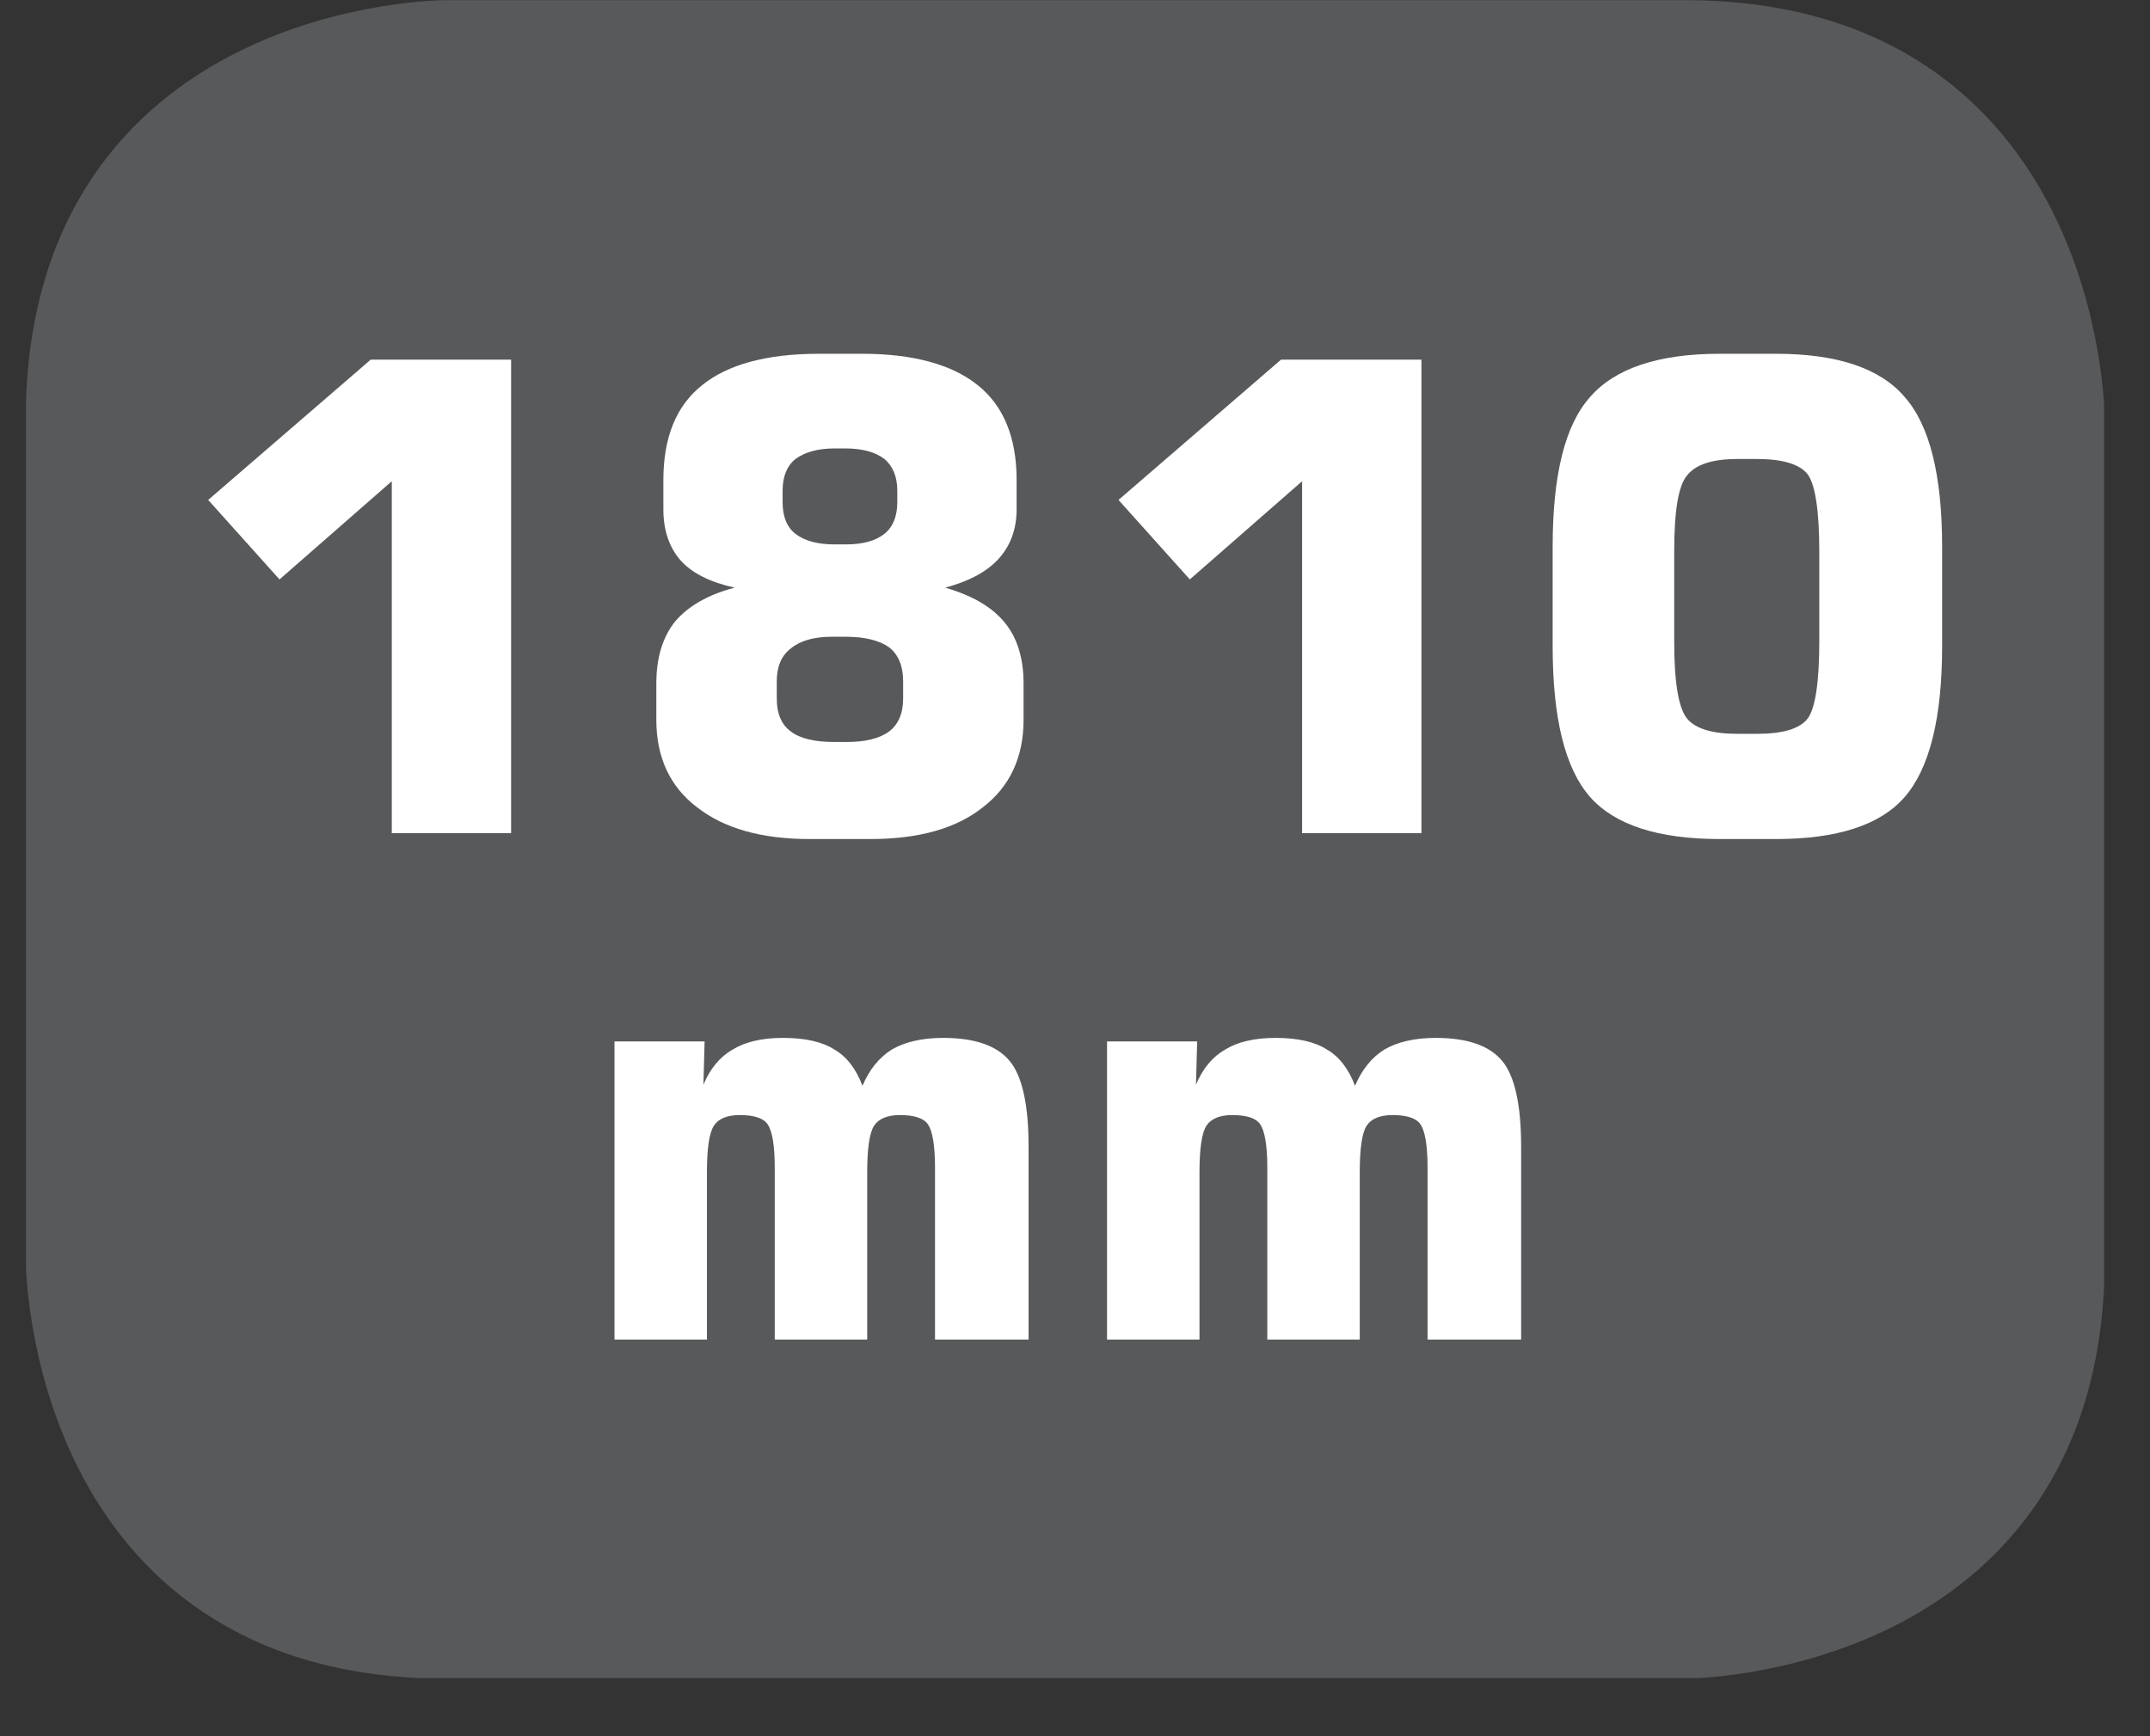 <?xml version="1.0" encoding="UTF-8"?>
<svg xmlns="http://www.w3.org/2000/svg" xmlns:xlink="http://www.w3.org/1999/xlink" width="28.722pt" height="23.197pt" viewBox="0 0 28.722 23.197" version="1.2">
<rect x="0" y="0" width="28.722" height="23.197" fill="#333333" stroke="none"/>
<defs>
<g>
<symbol overflow="visible" id="glyph0-0">
<path style="stroke:none;" d="M 0.438 1.531 L 0.438 -6.141 L 4.781 -6.141 L 4.781 1.531 Z M 0.922 1.047 L 4.297 1.047 L 4.297 -5.641 L 0.922 -5.641 Z M 0.922 1.047 "/>
</symbol>
<symbol overflow="visible" id="glyph0-1">
<path style="stroke:none;" d="M 0.719 -4.453 L 2.891 -6.328 L 4.766 -6.328 L 4.766 0 L 3.172 0 L 3.172 -4.703 L 1.672 -3.391 Z M 0.719 -4.453 "/>
</symbol>
<symbol overflow="visible" id="glyph0-2">
<path style="stroke:none;" d="M 2.672 0.078 C 2.035 0.078 1.535 -0.062 1.172 -0.344 C 0.805 -0.621 0.625 -1.016 0.625 -1.516 L 0.625 -2 C 0.625 -2.34 0.707 -2.617 0.875 -2.828 C 1.051 -3.035 1.316 -3.188 1.672 -3.281 C 1.348 -3.352 1.105 -3.473 0.953 -3.641 C 0.797 -3.816 0.719 -4.047 0.719 -4.328 L 0.719 -4.719 C 0.719 -5.289 0.891 -5.711 1.234 -5.984 C 1.574 -6.262 2.098 -6.406 2.797 -6.406 L 3.375 -6.406 C 4.059 -6.406 4.578 -6.262 4.922 -5.984 C 5.262 -5.711 5.438 -5.289 5.438 -4.719 L 5.438 -4.328 C 5.438 -4.055 5.352 -3.832 5.188 -3.656 C 5.031 -3.488 4.793 -3.363 4.484 -3.281 C 4.848 -3.176 5.113 -3.02 5.281 -2.812 C 5.445 -2.613 5.531 -2.34 5.531 -2 L 5.531 -1.516 C 5.531 -1.016 5.348 -0.621 4.984 -0.344 C 4.629 -0.062 4.129 0.078 3.484 0.078 Z M 3.156 -5.141 L 3 -5.141 C 2.781 -5.141 2.605 -5.09 2.484 -5 C 2.367 -4.906 2.312 -4.762 2.312 -4.578 L 2.312 -4.422 C 2.312 -4.234 2.367 -4.09 2.484 -4 C 2.605 -3.906 2.781 -3.859 3 -3.859 L 3.156 -3.859 C 3.383 -3.859 3.555 -3.906 3.672 -4 C 3.785 -4.09 3.844 -4.234 3.844 -4.422 L 3.844 -4.578 C 3.844 -4.762 3.785 -4.906 3.672 -5 C 3.555 -5.09 3.383 -5.141 3.156 -5.141 Z M 3.172 -1.219 C 3.418 -1.219 3.609 -1.266 3.734 -1.359 C 3.855 -1.449 3.922 -1.598 3.922 -1.797 L 3.922 -2.031 C 3.922 -2.238 3.855 -2.391 3.734 -2.484 C 3.609 -2.574 3.414 -2.625 3.156 -2.625 L 2.969 -2.625 C 2.727 -2.625 2.543 -2.57 2.422 -2.469 C 2.297 -2.375 2.234 -2.227 2.234 -2.031 L 2.234 -1.797 C 2.234 -1.598 2.297 -1.449 2.422 -1.359 C 2.543 -1.266 2.738 -1.219 3 -1.219 Z M 3.172 -1.219 "/>
</symbol>
<symbol overflow="visible" id="glyph0-3">
<path style="stroke:none;" d="M 2.062 -3.766 L 2.062 -2.562 C 2.062 -2.02 2.117 -1.676 2.234 -1.531 C 2.348 -1.395 2.57 -1.328 2.906 -1.328 L 3.172 -1.328 C 3.512 -1.328 3.738 -1.395 3.844 -1.531 C 3.945 -1.664 4 -2.008 4 -2.562 L 4 -3.766 C 4 -4.316 3.945 -4.66 3.844 -4.797 C 3.738 -4.93 3.512 -5 3.172 -5 L 2.906 -5 C 2.57 -5 2.348 -4.926 2.234 -4.781 C 2.117 -4.645 2.062 -4.305 2.062 -3.766 Z M 0.438 -3.828 C 0.438 -4.785 0.602 -5.453 0.938 -5.828 C 1.27 -6.211 1.848 -6.406 2.672 -6.406 L 3.422 -6.406 C 4.242 -6.406 4.816 -6.211 5.141 -5.828 C 5.473 -5.453 5.641 -4.785 5.641 -3.828 L 5.641 -2.5 C 5.641 -1.539 5.473 -0.867 5.141 -0.484 C 4.816 -0.109 4.242 0.078 3.422 0.078 L 2.672 0.078 C 1.848 0.078 1.27 -0.109 0.938 -0.484 C 0.602 -0.867 0.438 -1.539 0.438 -2.5 Z M 0.438 -3.828 "/>
</symbol>
<symbol overflow="visible" id="glyph1-0">
<path style="stroke:none;" d="M 0.391 1.359 L 0.391 -5.453 L 4.25 -5.453 L 4.25 1.359 Z M 0.812 0.938 L 3.828 0.938 L 3.828 -5.016 L 0.812 -5.016 Z M 0.812 0.938 "/>
</symbol>
<symbol overflow="visible" id="glyph1-1">
<path style="stroke:none;" d="M 0.562 0 L 0.562 -3.984 L 1.766 -3.984 L 1.75 -3.406 C 1.84 -3.621 1.973 -3.781 2.141 -3.875 C 2.305 -3.977 2.531 -4.031 2.812 -4.031 C 3.113 -4.031 3.344 -3.977 3.5 -3.875 C 3.664 -3.781 3.789 -3.617 3.875 -3.391 C 3.965 -3.605 4.098 -3.77 4.266 -3.875 C 4.441 -3.977 4.672 -4.031 4.953 -4.031 C 5.379 -4.031 5.676 -3.926 5.844 -3.719 C 6.008 -3.52 6.094 -3.137 6.094 -2.578 L 6.094 0 L 4.844 0 L 4.844 -2.297 C 4.844 -2.598 4.809 -2.789 4.75 -2.875 C 4.695 -2.957 4.57 -3 4.375 -3 C 4.207 -3 4.09 -2.949 4.031 -2.859 C 3.969 -2.766 3.938 -2.555 3.938 -2.234 L 3.938 0 L 2.703 0 L 2.703 -2.297 C 2.703 -2.598 2.668 -2.789 2.609 -2.875 C 2.555 -2.957 2.43 -3 2.234 -3 C 2.066 -3 1.949 -2.949 1.891 -2.859 C 1.828 -2.766 1.797 -2.555 1.797 -2.234 L 1.797 0 Z M 0.562 0 "/>
</symbol>
</g>
<clipPath id="clip1">
  <path d="M 0.348 0 L 28 0 L 28 22 L 0.348 22 Z M 0.348 0 "/>
</clipPath>
<clipPath id="clip2">
  <path d="M 0.348 0 L 28.109 0 L 28.109 22.422 L 0.348 22.422 Z M 0.348 0 "/>
</clipPath>
</defs>
<g id="surface1">
<g clip-path="url(#clip1)" clip-rule="nonzero">
<path style=" stroke:none;fill-rule:nonzero;fill:rgb(34.509%,34.901%,35.686%);fill-opacity:1;" d="M 5.961 0.457 C 5.961 0.457 0.801 0.457 0.801 5.617 L 0.801 16.809 C 0.801 16.809 0.801 21.965 5.961 21.965 L 22.492 21.965 C 22.492 21.965 27.652 21.965 27.652 16.809 L 27.652 5.617 C 27.652 5.617 27.652 0.457 22.492 0.457 Z M 5.961 0.457 "/>
</g>
<g clip-path="url(#clip2)" clip-rule="nonzero">
<path style="fill:none;stroke-width:0.941;stroke-linecap:butt;stroke-linejoin:miter;stroke:rgb(34.509%,34.901%,35.686%);stroke-opacity:1;stroke-miterlimit:10;" d="M 0 -0.001 C 0 -0.001 -5.339 -0.001 -5.339 -5.34 L -5.339 -16.919 C -5.339 -16.919 -5.339 -22.253 0 -22.253 L 17.103 -22.253 C 17.103 -22.253 22.442 -22.253 22.442 -16.919 L 22.442 -5.34 C 22.442 -5.34 22.442 -0.001 17.103 -0.001 Z M 0 -0.001 " transform="matrix(0.967,0,0,-0.967,5.961,0.456)"/>
</g>
<g style="fill:rgb(100%,100%,100%);fill-opacity:1;">
  <use xlink:href="#glyph0-1" x="2.062" y="11.133"/>
  <use xlink:href="#glyph0-2" x="8.143" y="11.133"/>
  <use xlink:href="#glyph0-1" x="14.223" y="11.133"/>
  <use xlink:href="#glyph0-3" x="20.304" y="11.133"/>
</g>
<g style="fill:rgb(100%,100%,100%);fill-opacity:1;">
  <use xlink:href="#glyph1-1" x="7.647" y="17.899"/>
  <use xlink:href="#glyph1-1" x="14.227" y="17.899"/>
</g>
</g>
</svg>
